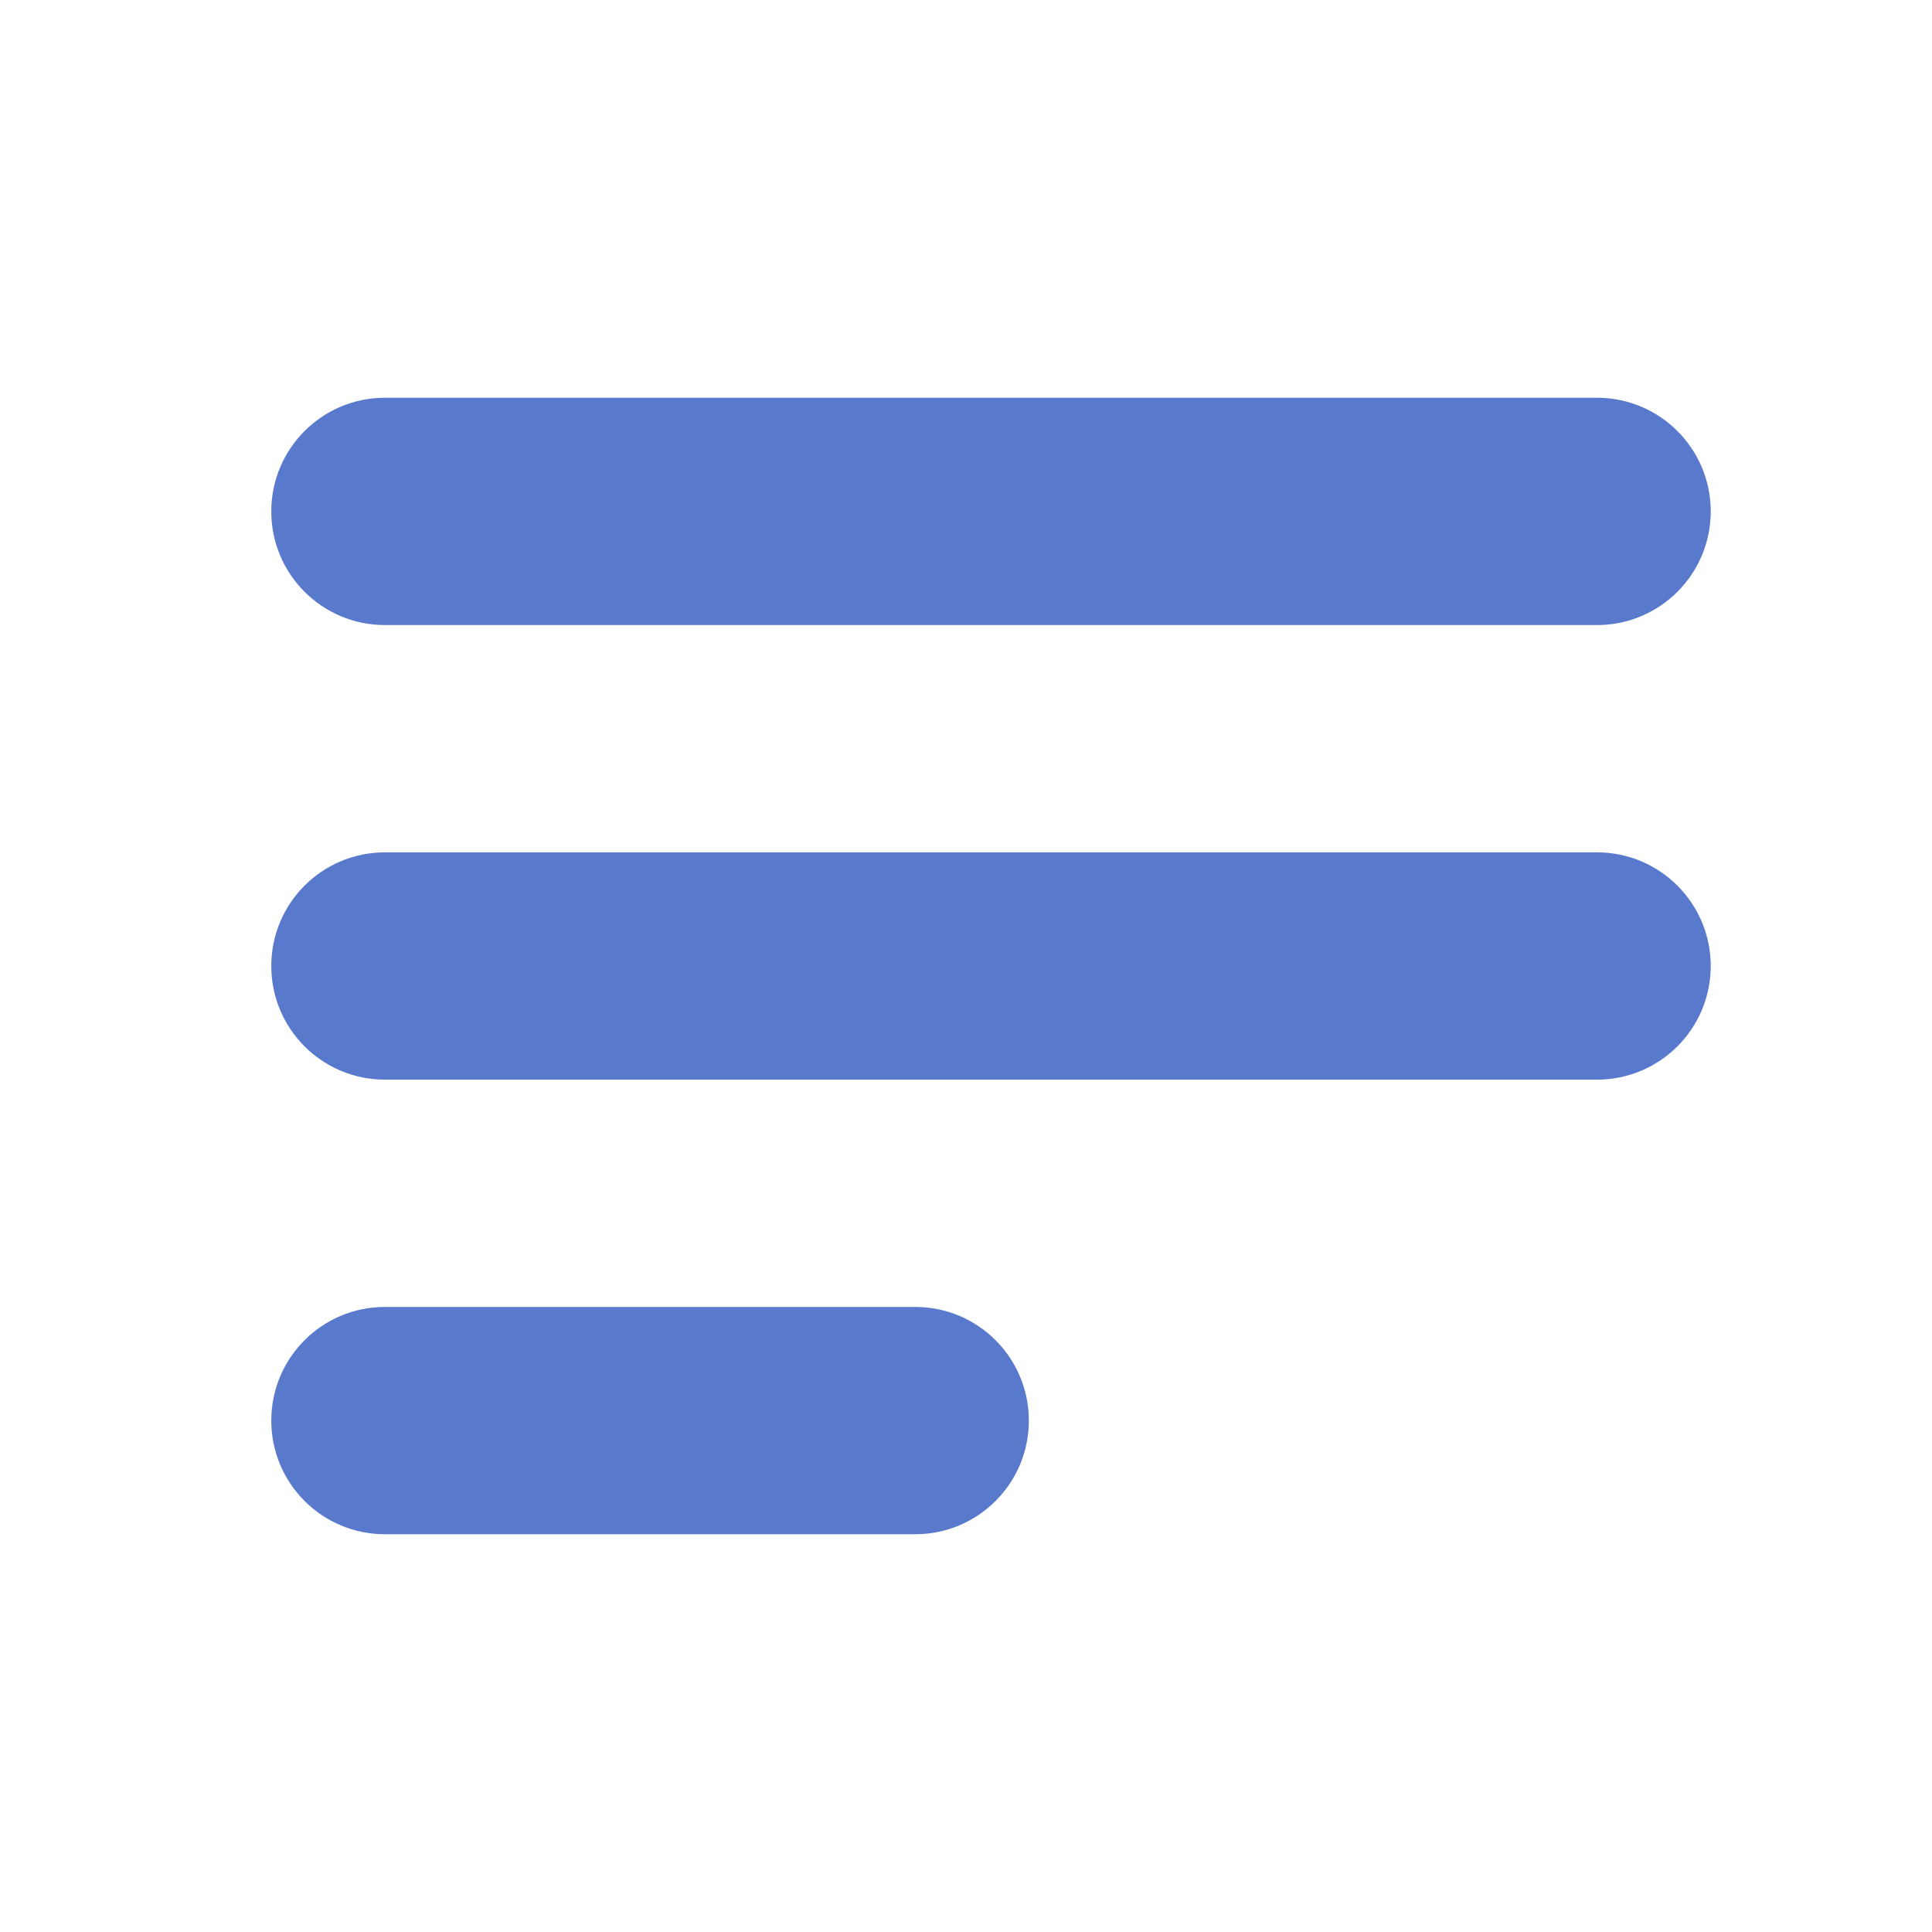 <svg width="16px" height="16px" viewBox="0 0 17 16" fill="#5979cc" xmlns="http://www.w3.org/2000/svg">
    <path fill-rule="evenodd" clip-rule="evenodd" d="M2.387 4C2.387 3.448 2.834 3 3.387 3H14.053C14.605 3 15.053 3.448 15.053 4C15.053 4.552 14.605 5 14.053 5H3.387C2.834 5 2.387 4.552 2.387 4ZM2.387 8C2.387 7.448 2.834 7 3.387 7H14.053C14.605 7 15.053 7.448 15.053 8C15.053 8.552 14.605 9 14.053 9H3.387C2.834 9 2.387 8.552 2.387 8ZM2.387 12C2.387 11.448 2.834 11 3.387 11H8.053C8.606 11 9.053 11.448 9.053 12C9.053 12.552 8.606 13 8.053 13H3.387C2.834 13 2.387 12.552 2.387 12Z" fill="#5979cc"></path>
</svg>